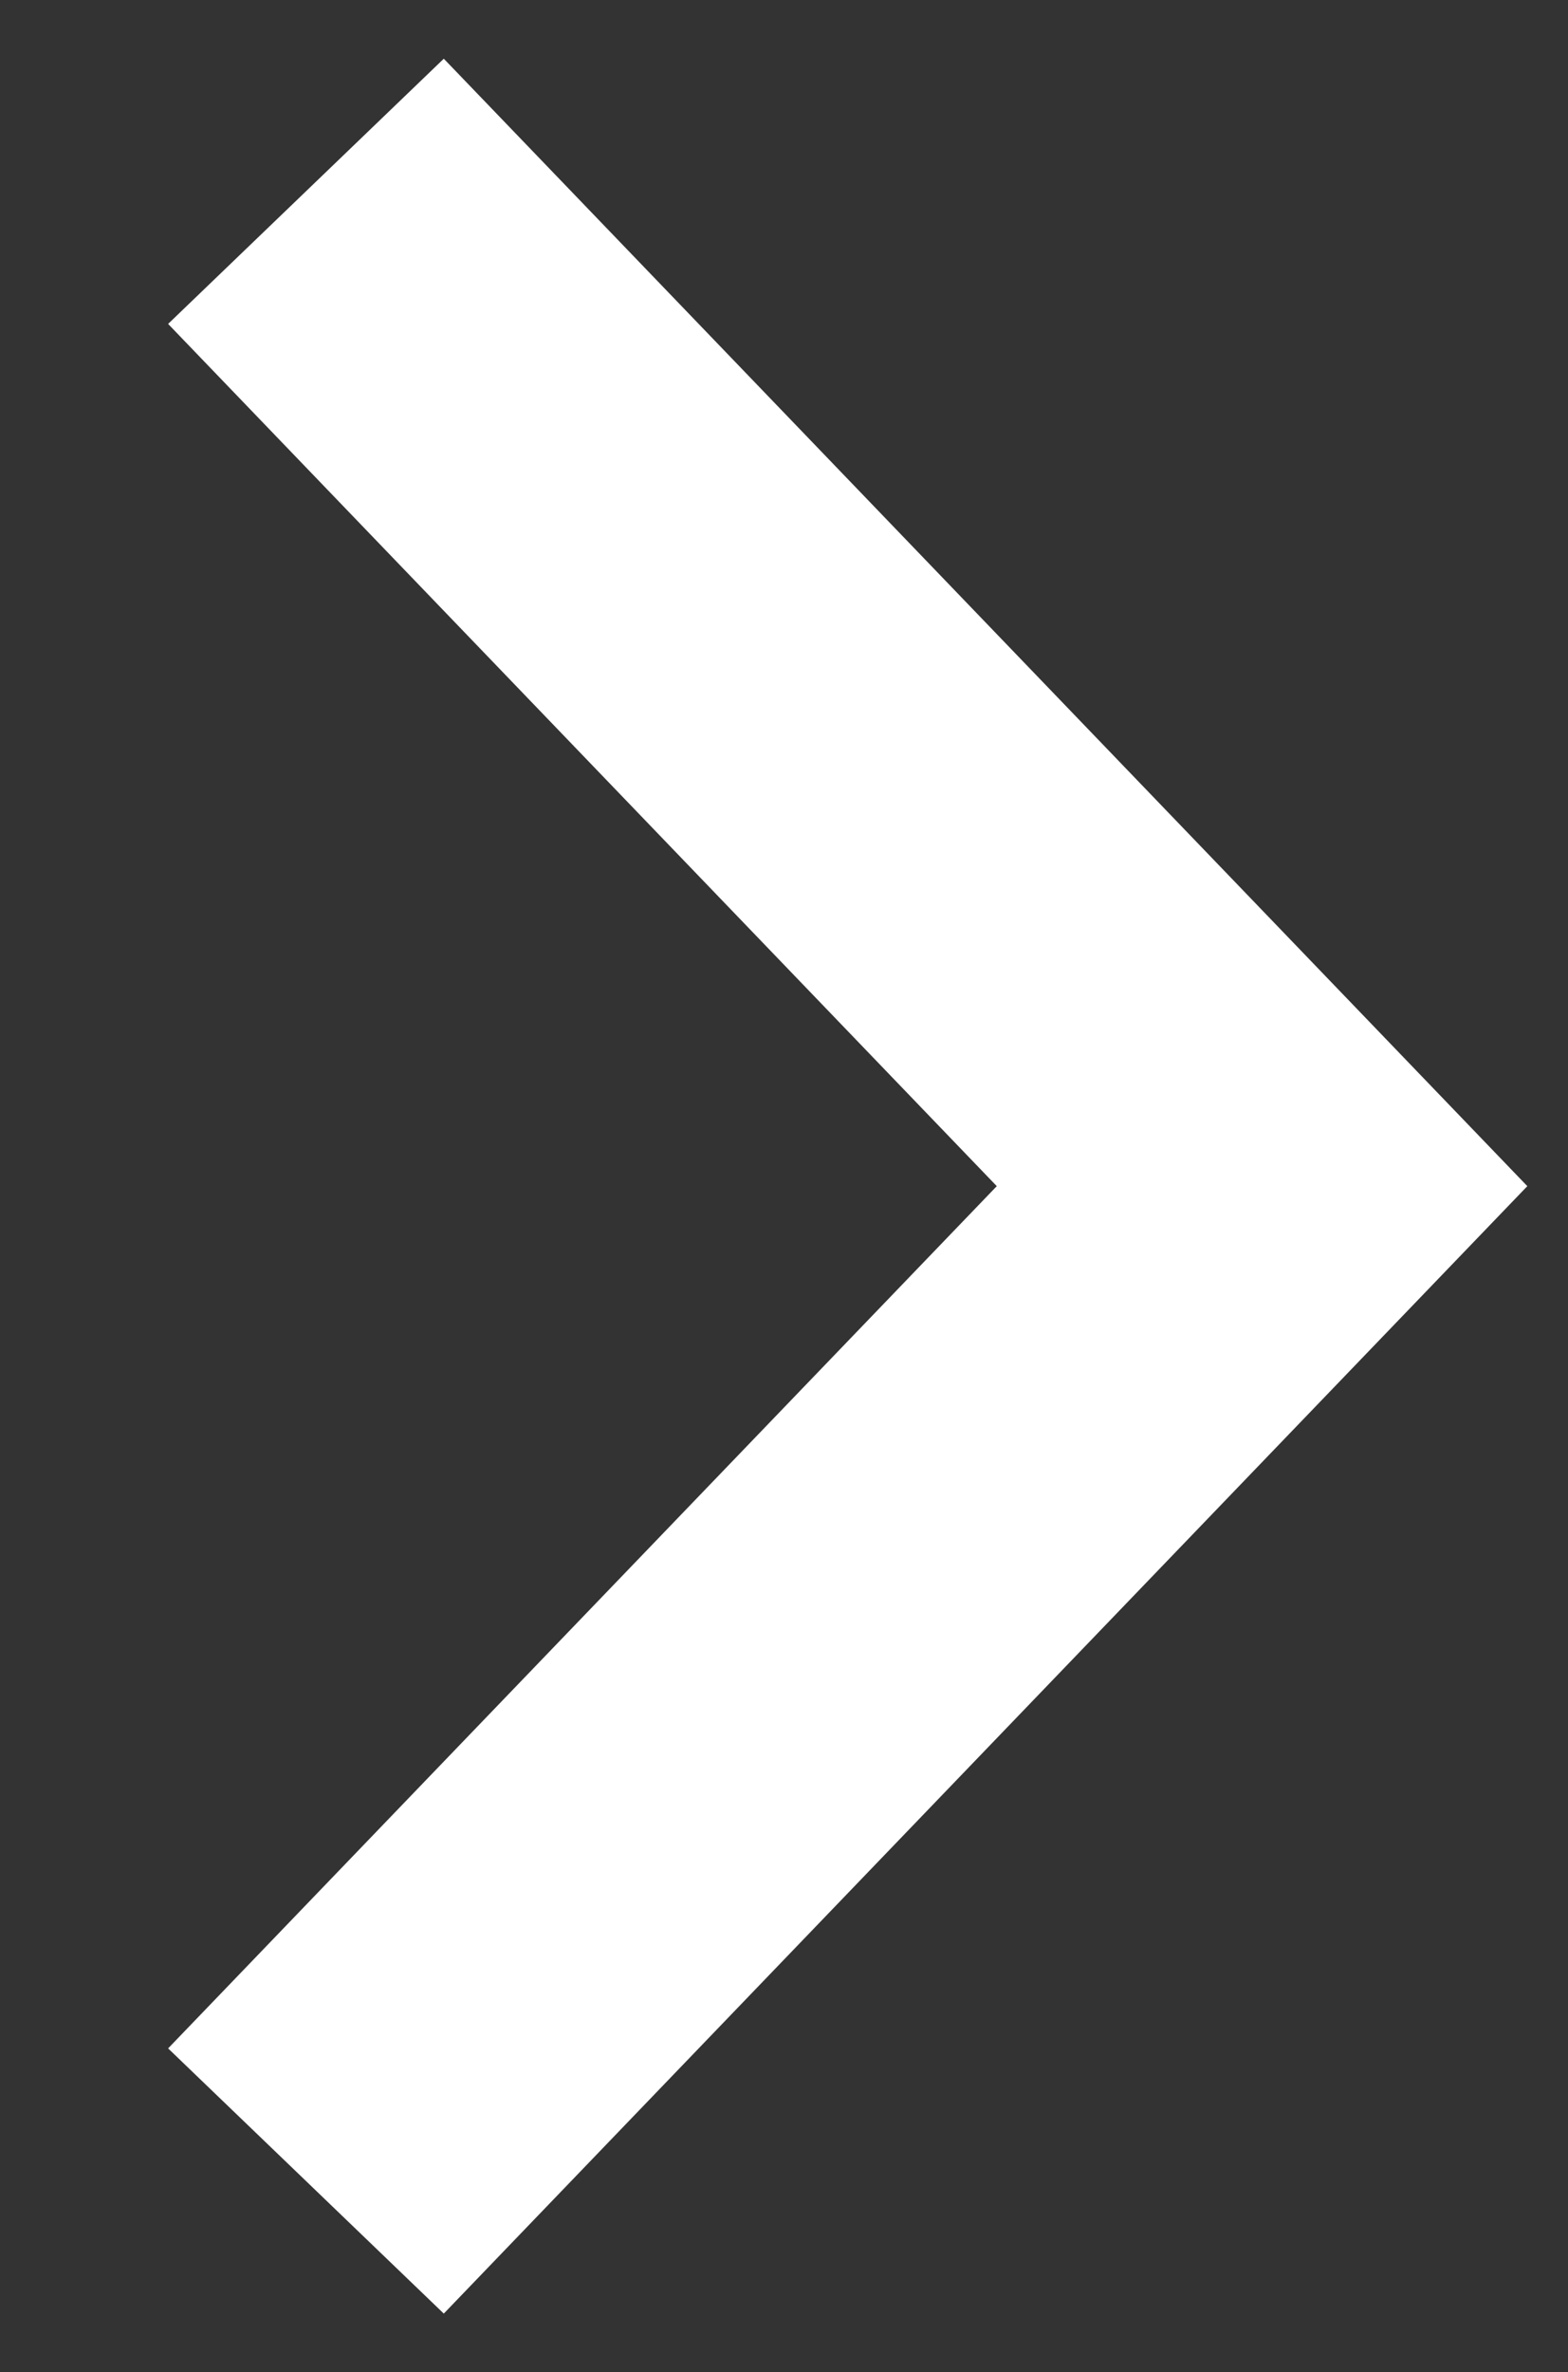 <?xml version="1.0" encoding="utf-8"?>
<!-- Generator: Adobe Illustrator 27.8.1, SVG Export Plug-In . SVG Version: 6.00 Build 0)  -->
<svg version="1.1" id="Layer_1" xmlns="http://www.w3.org/2000/svg" xmlns:xlink="http://www.w3.org/1999/xlink" x="0px" y="0px"
	 viewBox="0 0 4.1 6.2" style="enable-background:new 0 0 4.1 6.2;" xml:space="preserve">
<rect x="0" y="0" width="4.1" height="6.2" fill="#333333" stroke="none"/>
<style type="text/css">
	.st0{fill:none;stroke:#FFFFFF;stroke-miterlimit:10;}
</style>
<g>
	<polyline class="st0" points="0.8,0.5 3.3,3.1 0.8,5.7 	"/>
</g>
</svg>
